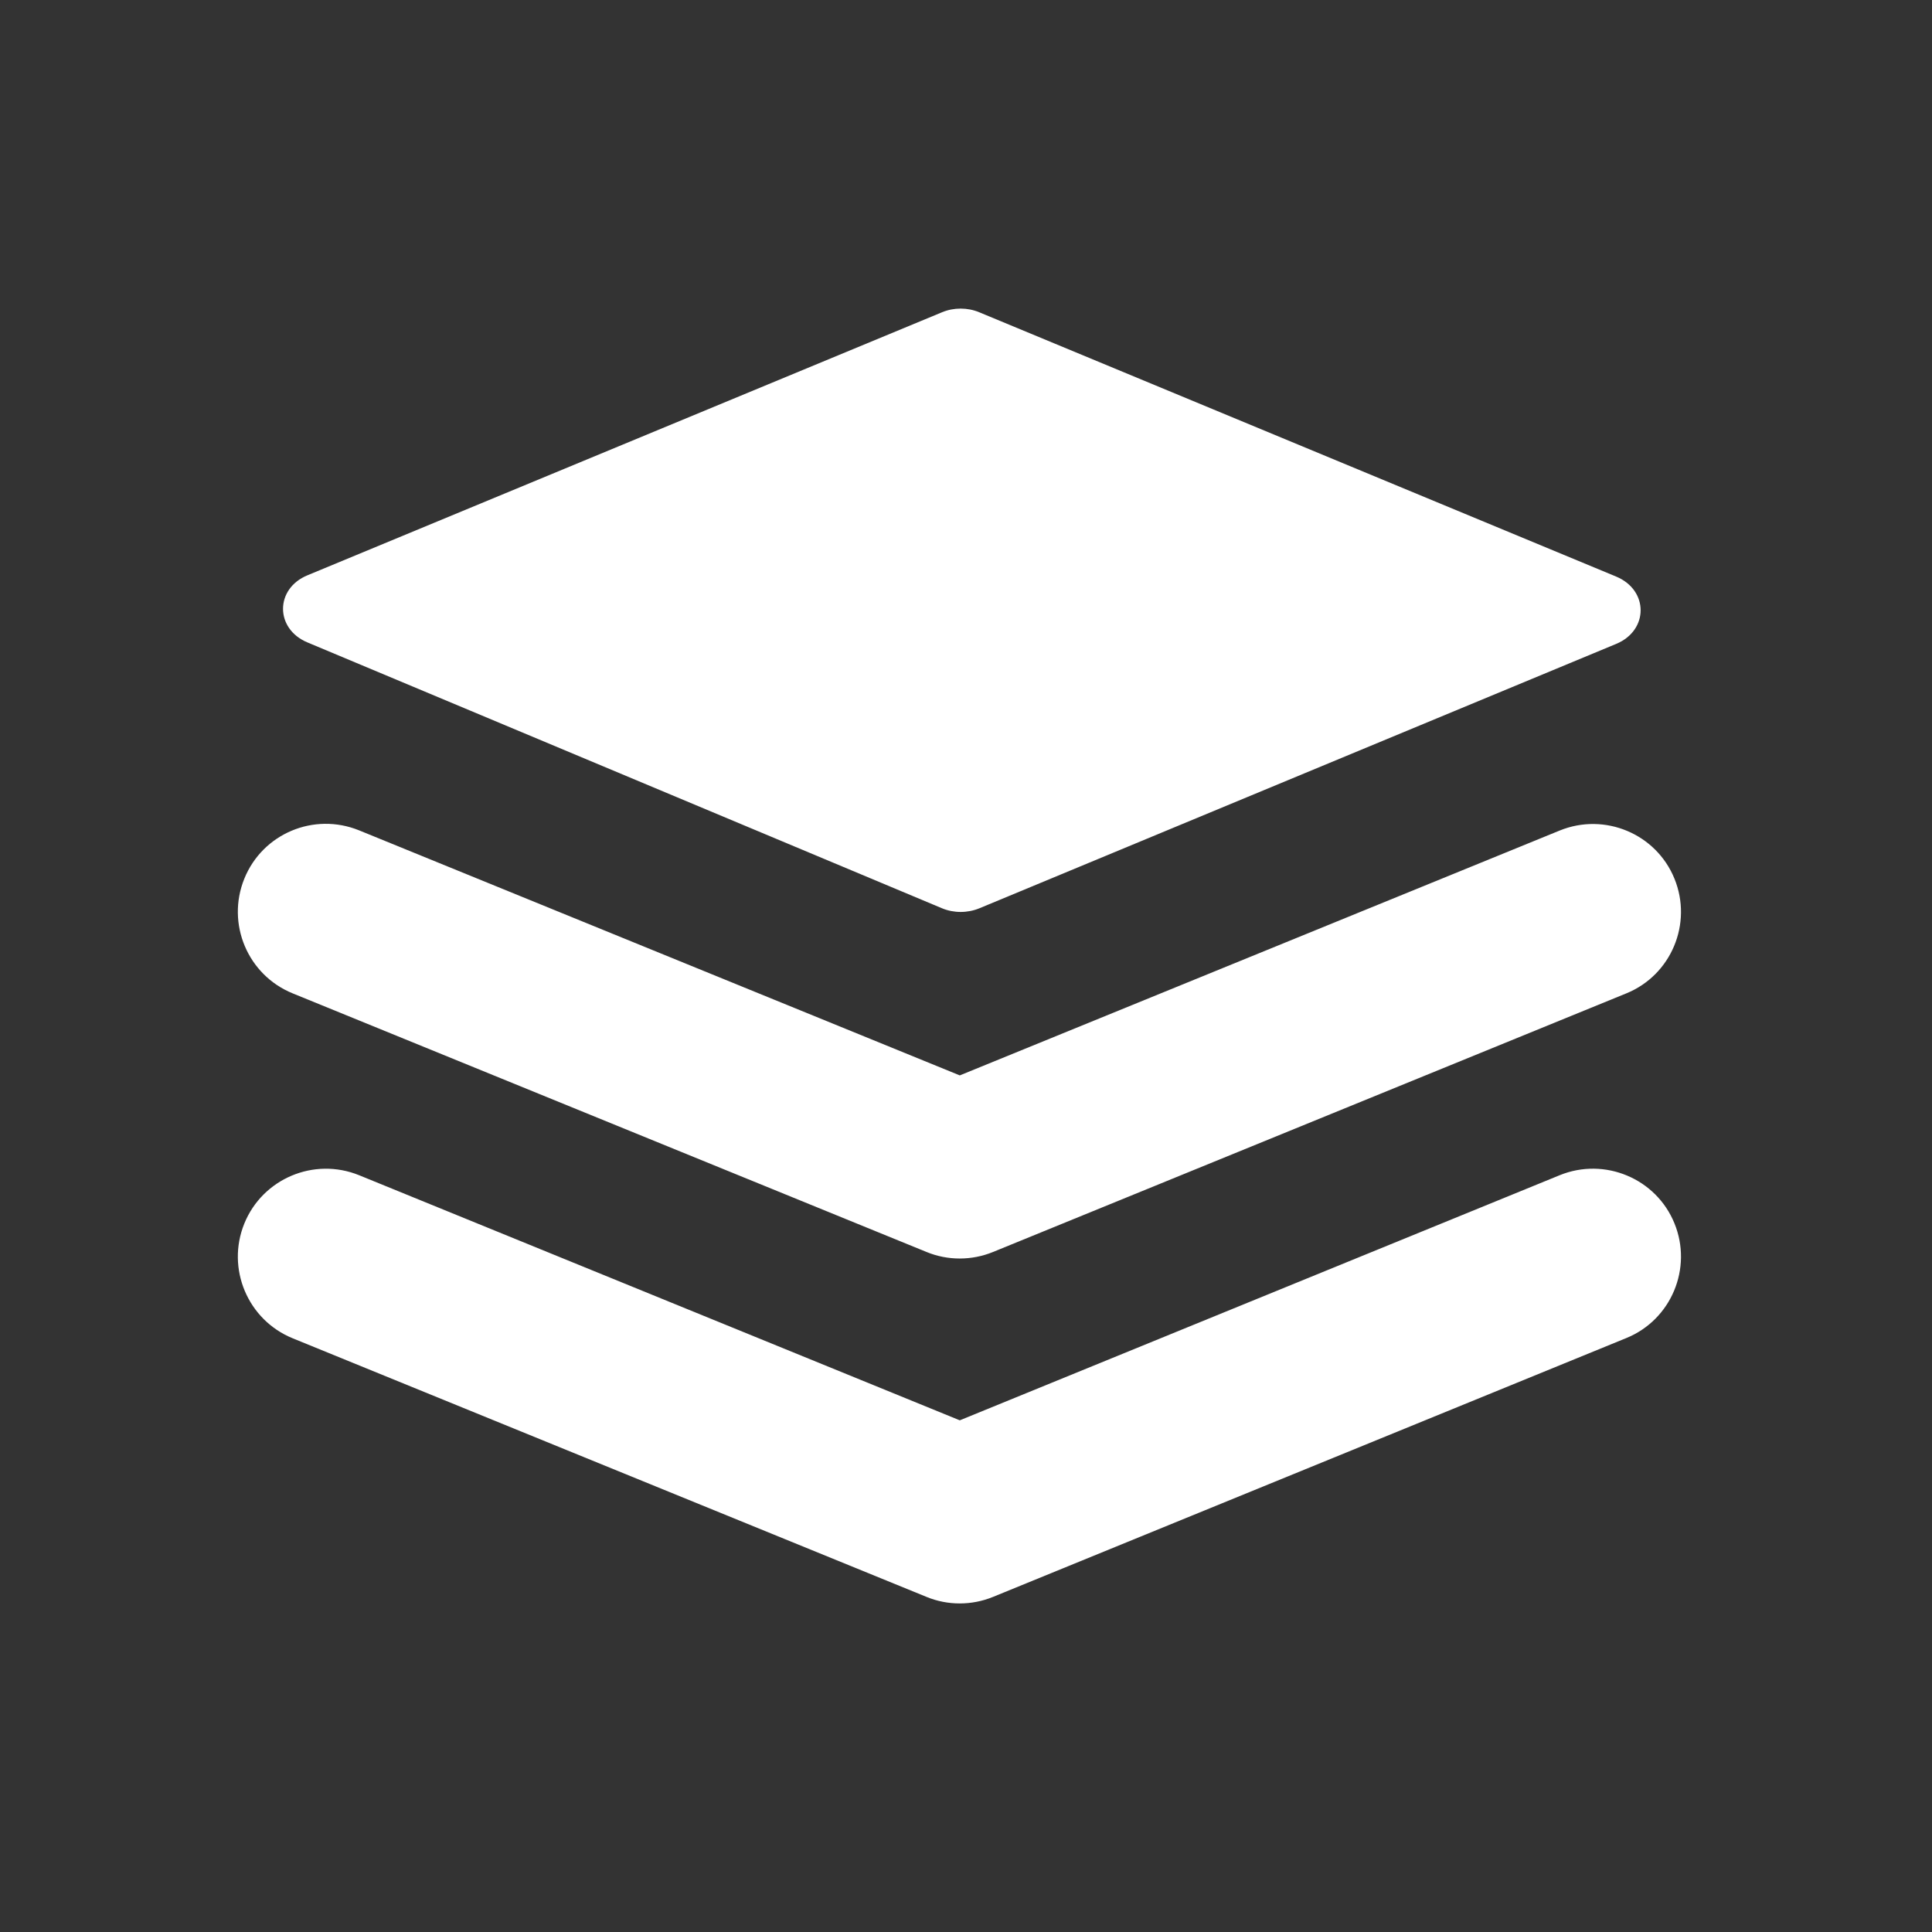 <svg width="32" height="32" viewBox="0 0 32 32" fill="none" xmlns="http://www.w3.org/2000/svg">
<rect x="0" y="0" width="32" height="32" fill="#333333" stroke="none"/>
<path d="M15.603 5.172C15.797 5.091 16.025 5.091 16.219 5.172L26.769 9.55C27.309 9.775 27.309 10.441 26.769 10.665L16.222 15.044C16.025 15.125 15.797 15.125 15.603 15.044L5.091 10.64C4.553 10.415 4.553 9.75 5.094 9.528L15.603 5.172ZM25.834 13.756C26.578 13.453 27.431 13.809 27.734 14.553C28.038 15.297 27.681 16.15 26.938 16.453L16.447 20.737C16.094 20.881 15.697 20.881 15.347 20.737L4.847 16.453C4.103 16.15 3.744 15.3 4.047 14.553C4.35 13.806 5.2 13.45 5.947 13.753L15.897 17.812L25.834 13.756ZM25.834 19.465C26.578 19.162 27.431 19.519 27.734 20.262C28.038 21.006 27.681 21.859 26.938 22.162L16.447 26.45C16.094 26.594 15.697 26.594 15.347 26.45L4.847 22.166C4.103 21.862 3.744 21.012 4.047 20.265C4.35 19.522 5.2 19.162 5.947 19.465L15.897 23.525L25.834 19.465Z" fill="white"/>
</svg>
